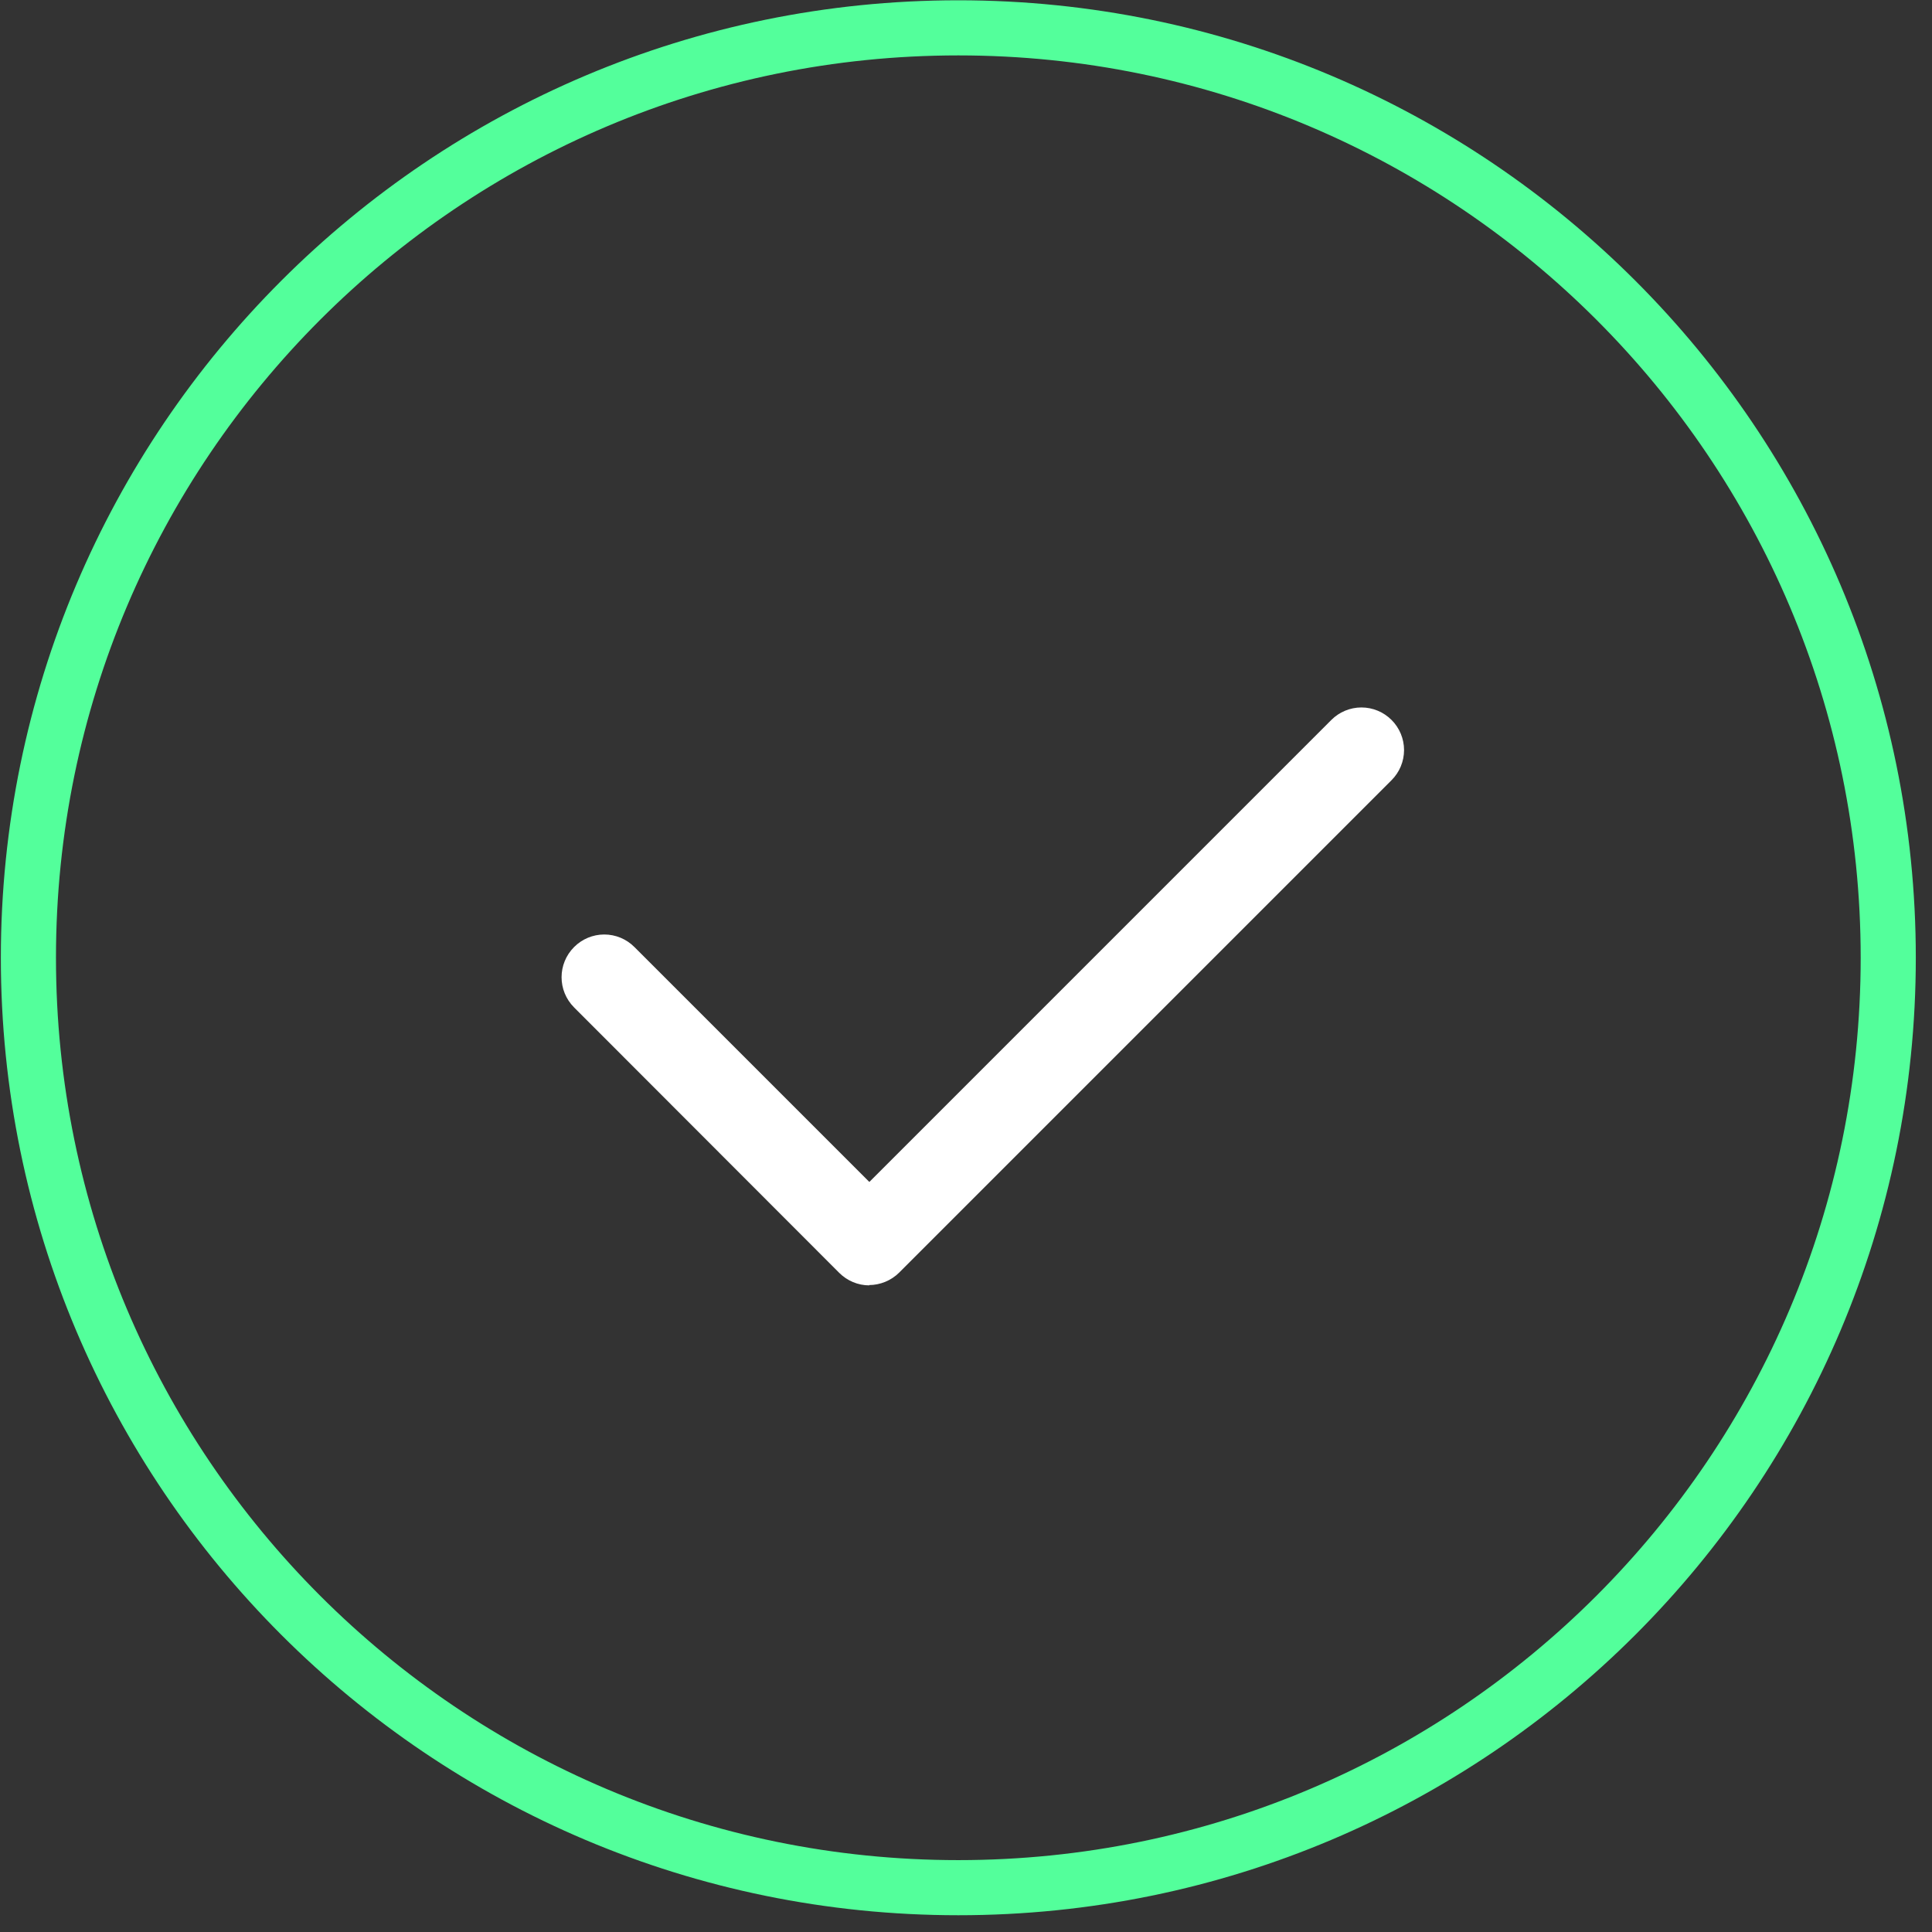<svg width="68" height="68" viewBox="0 0 68 68" fill="none" xmlns="http://www.w3.org/2000/svg">
<rect x="0" y="0" width="68" height="68" fill="#333333" stroke="none"/>
<path d="M33.73 66.44C51.806 66.44 66.46 51.787 66.46 33.71C66.46 15.634 51.806 0.98 33.73 0.98C15.654 0.98 1 15.634 1 33.71C1 51.787 15.654 66.44 33.73 66.44Z" stroke="#53FF9B" stroke-width="1.94" stroke-miterlimit="10"/>
<path d="M30.598 45.241C30.198 45.241 29.818 45.08 29.538 44.8L20.208 35.46C19.618 34.87 19.618 33.921 20.208 33.331C20.488 33.051 20.868 32.891 21.268 32.891C21.668 32.891 22.048 33.051 22.328 33.331L30.598 41.601L46.858 25.34C47.138 25.06 47.518 24.9 47.918 24.9C48.318 24.9 48.698 25.06 48.978 25.34C49.258 25.62 49.418 26 49.418 26.4C49.418 26.8 49.258 27.18 48.978 27.46L31.648 44.791C31.368 45.071 30.978 45.23 30.588 45.23L30.598 45.241Z" fill="white"/>
</svg>
